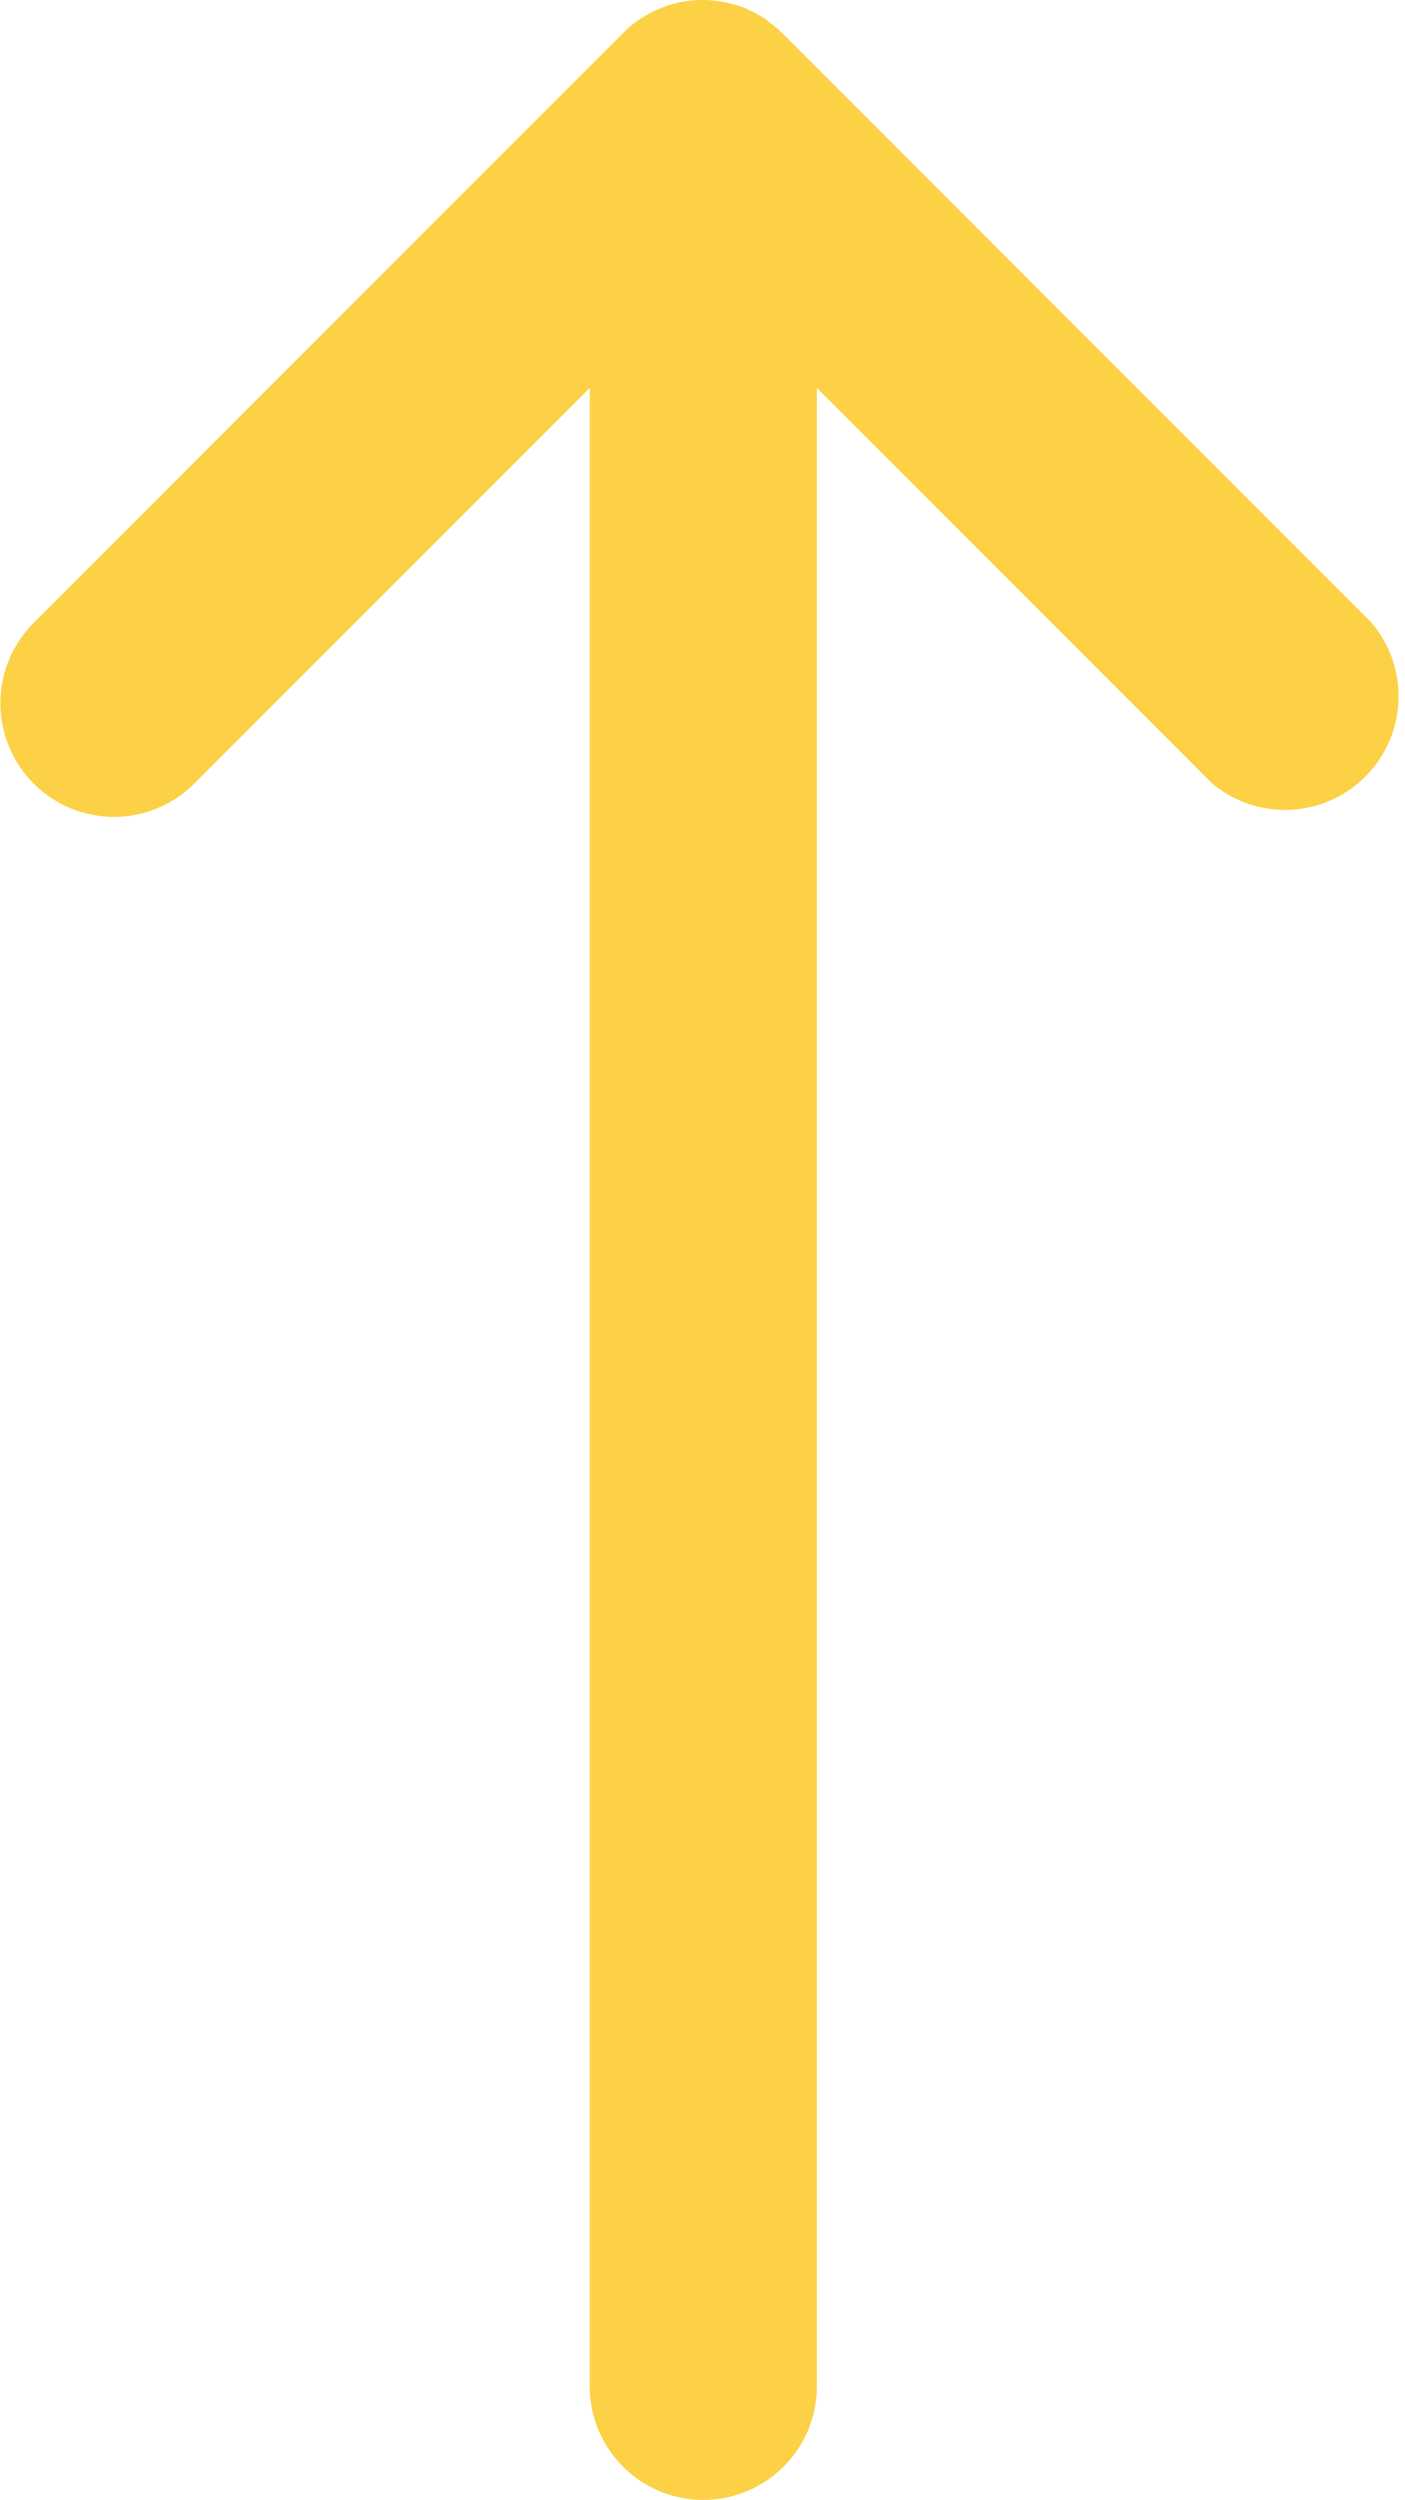 <svg xmlns="http://www.w3.org/2000/svg" viewBox="0 0 167.01 297"><defs><style>.cls-1{fill:#fcd145;}</style></defs><title>Asset 2</title><g id="Layer_2" data-name="Layer 2"><g id="Layer_1-2" data-name="Layer 1"><path class="cls-1" d="M163.05,74l-70-70a12,12,0,0,0-1-.9c-.16-.13-.32-.24-.48-.36L91,2.27c-.19-.13-.4-.24-.59-.36l-.54-.32-.62-.3L88.67,1c-.2-.09-.41-.15-.62-.23L87.42.58,86.79.42c-.21-.06-.43-.12-.65-.16S85.65.18,85.4.15a5.39,5.39,0,0,0-.56-.08,13.24,13.24,0,0,0-2.67,0,5.39,5.39,0,0,0-.56.08c-.25,0-.5.06-.75.11s-.43.1-.65.16l-.63.16L79,.8c-.2.08-.41.14-.61.23l-.58.26c-.21.1-.42.19-.62.3s-.36.21-.54.32-.4.23-.59.36l-.58.43c-.16.12-.33.23-.48.36A12.12,12.12,0,0,0,74,4L4,74a13.5,13.5,0,0,0,19.1,19.09l47-47V283.5a13.5,13.5,0,0,0,27,0V46.09l47,47A13.5,13.5,0,0,0,163.05,74Z"/></g></g></svg>